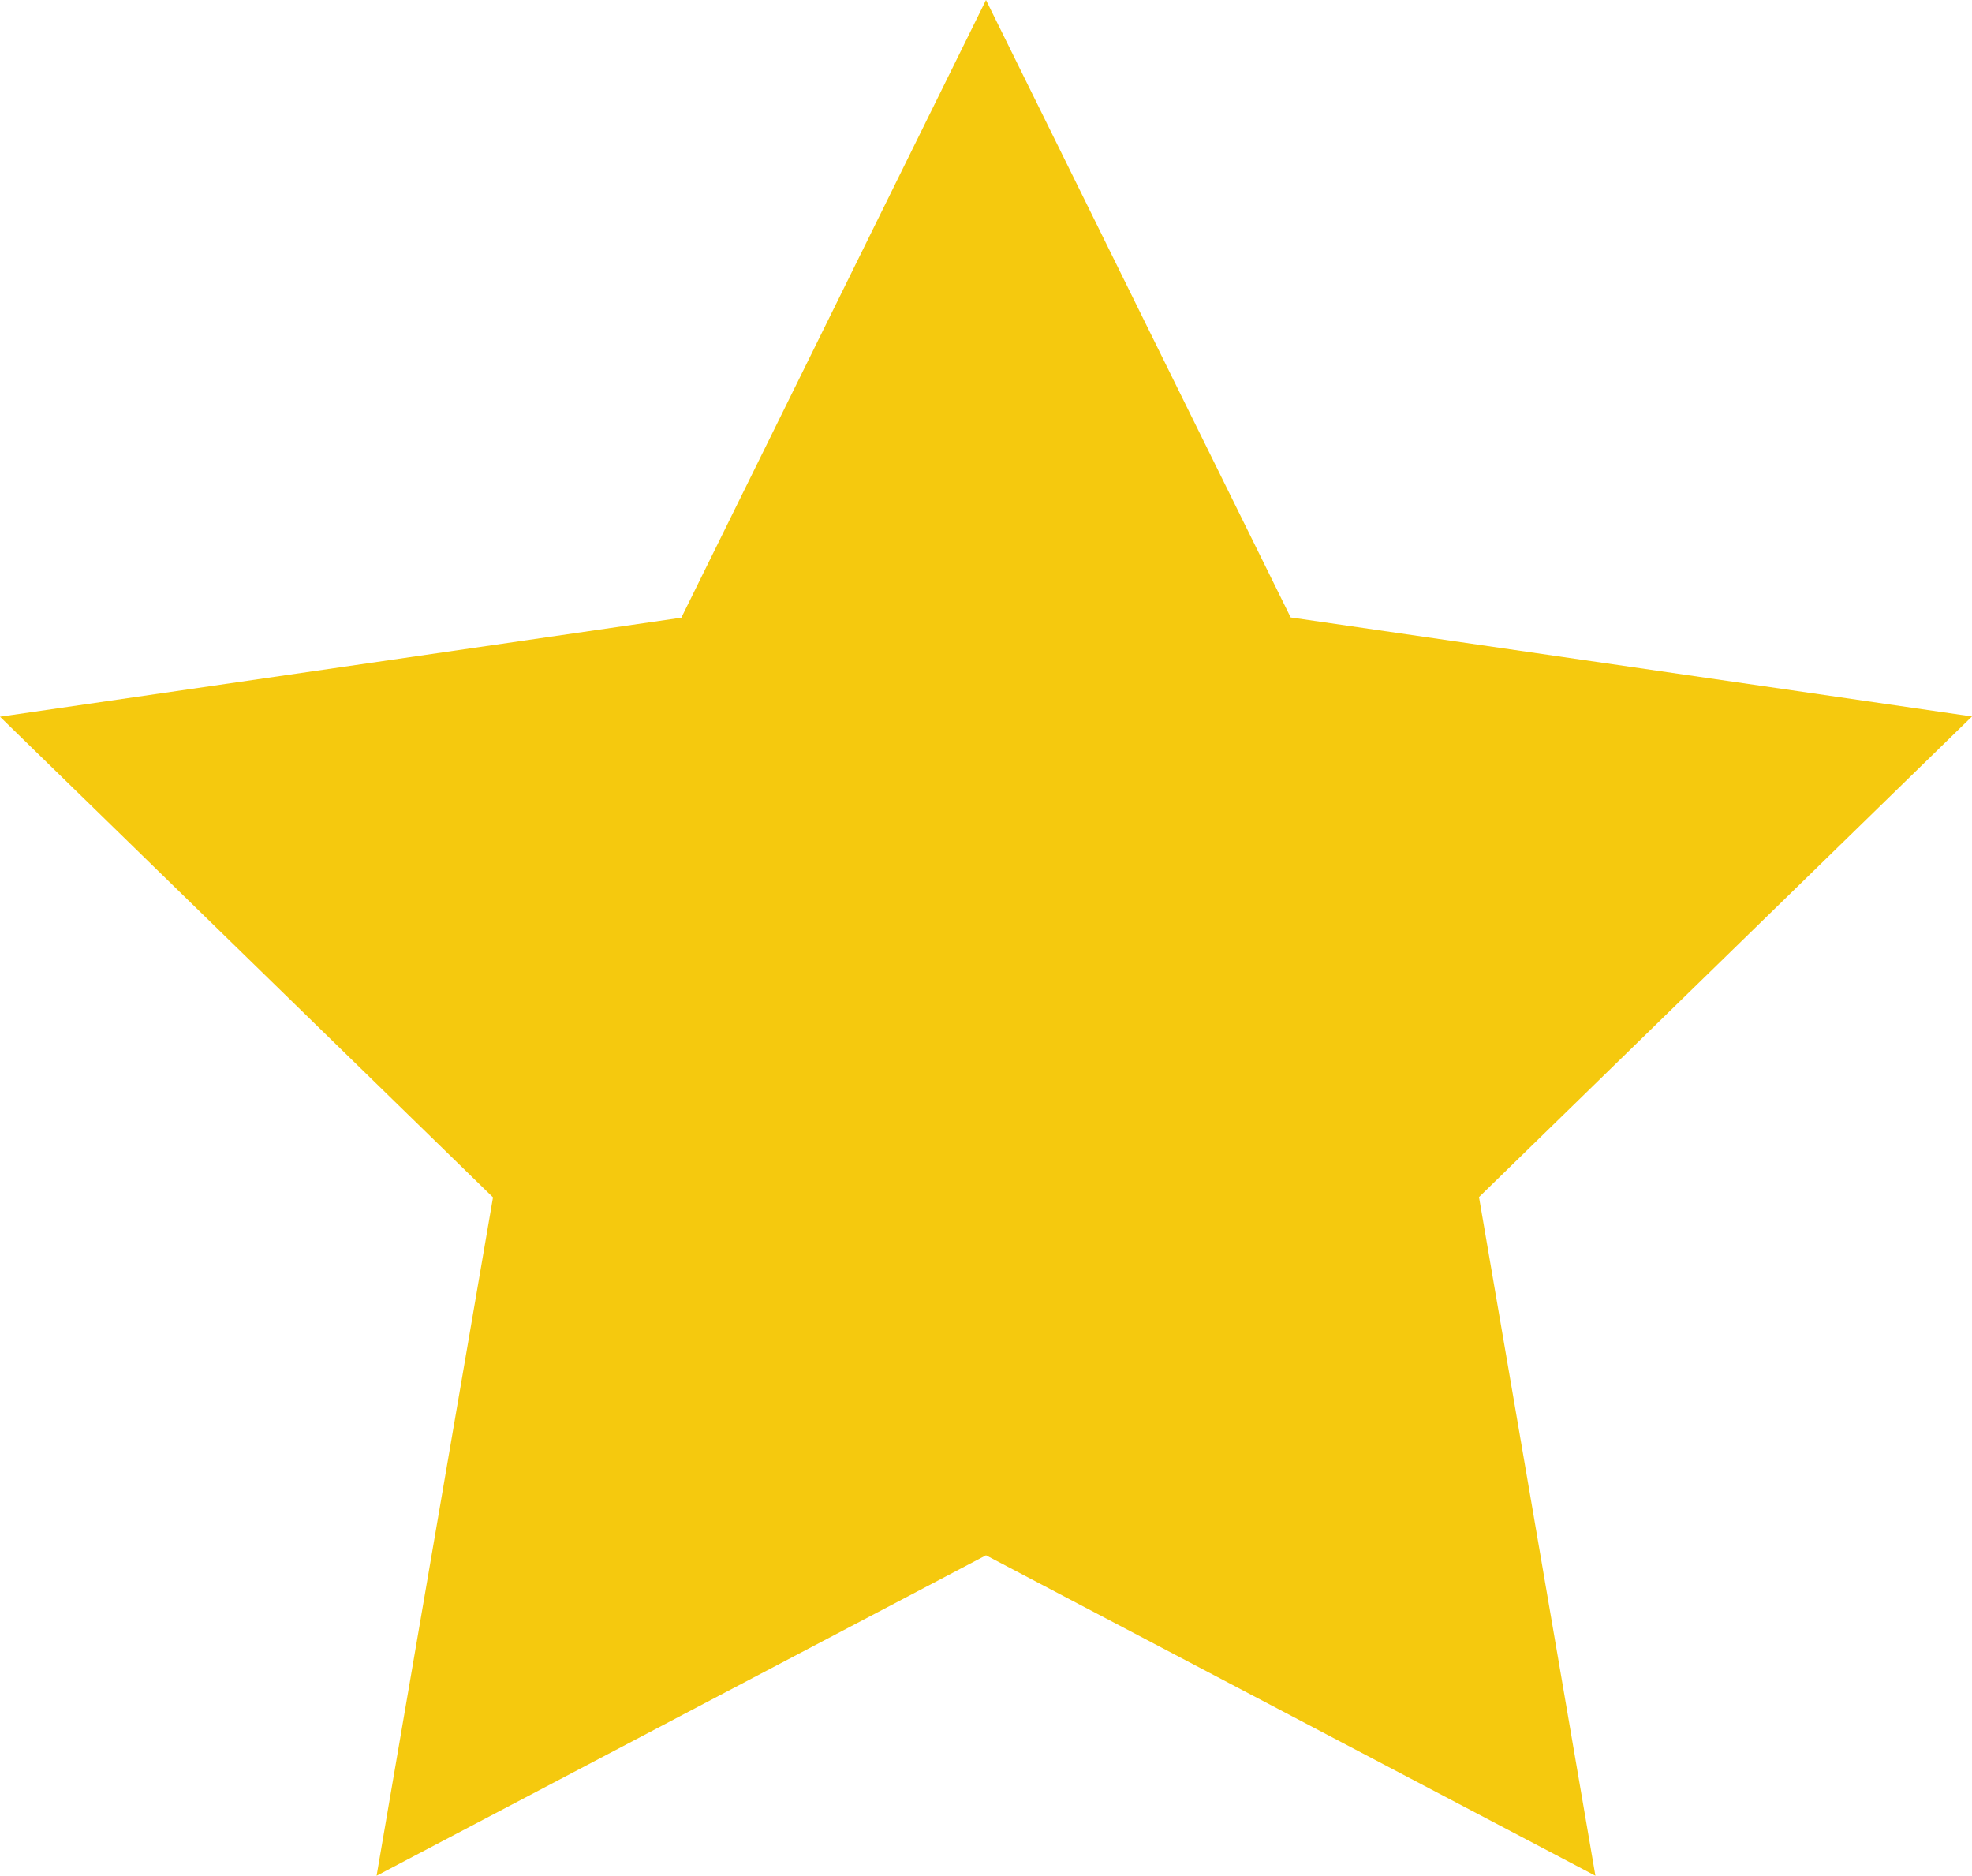 <svg xmlns="http://www.w3.org/2000/svg" width="30" height="28.532"><path d="M15 0l4.635 9.392L30 10.898l-7.5 7.311 1.771 10.323L15 23.658l-9.271 4.874L7.5 18.213 0 10.902l10.365-1.506z" fill="#f5c90e"/></svg>